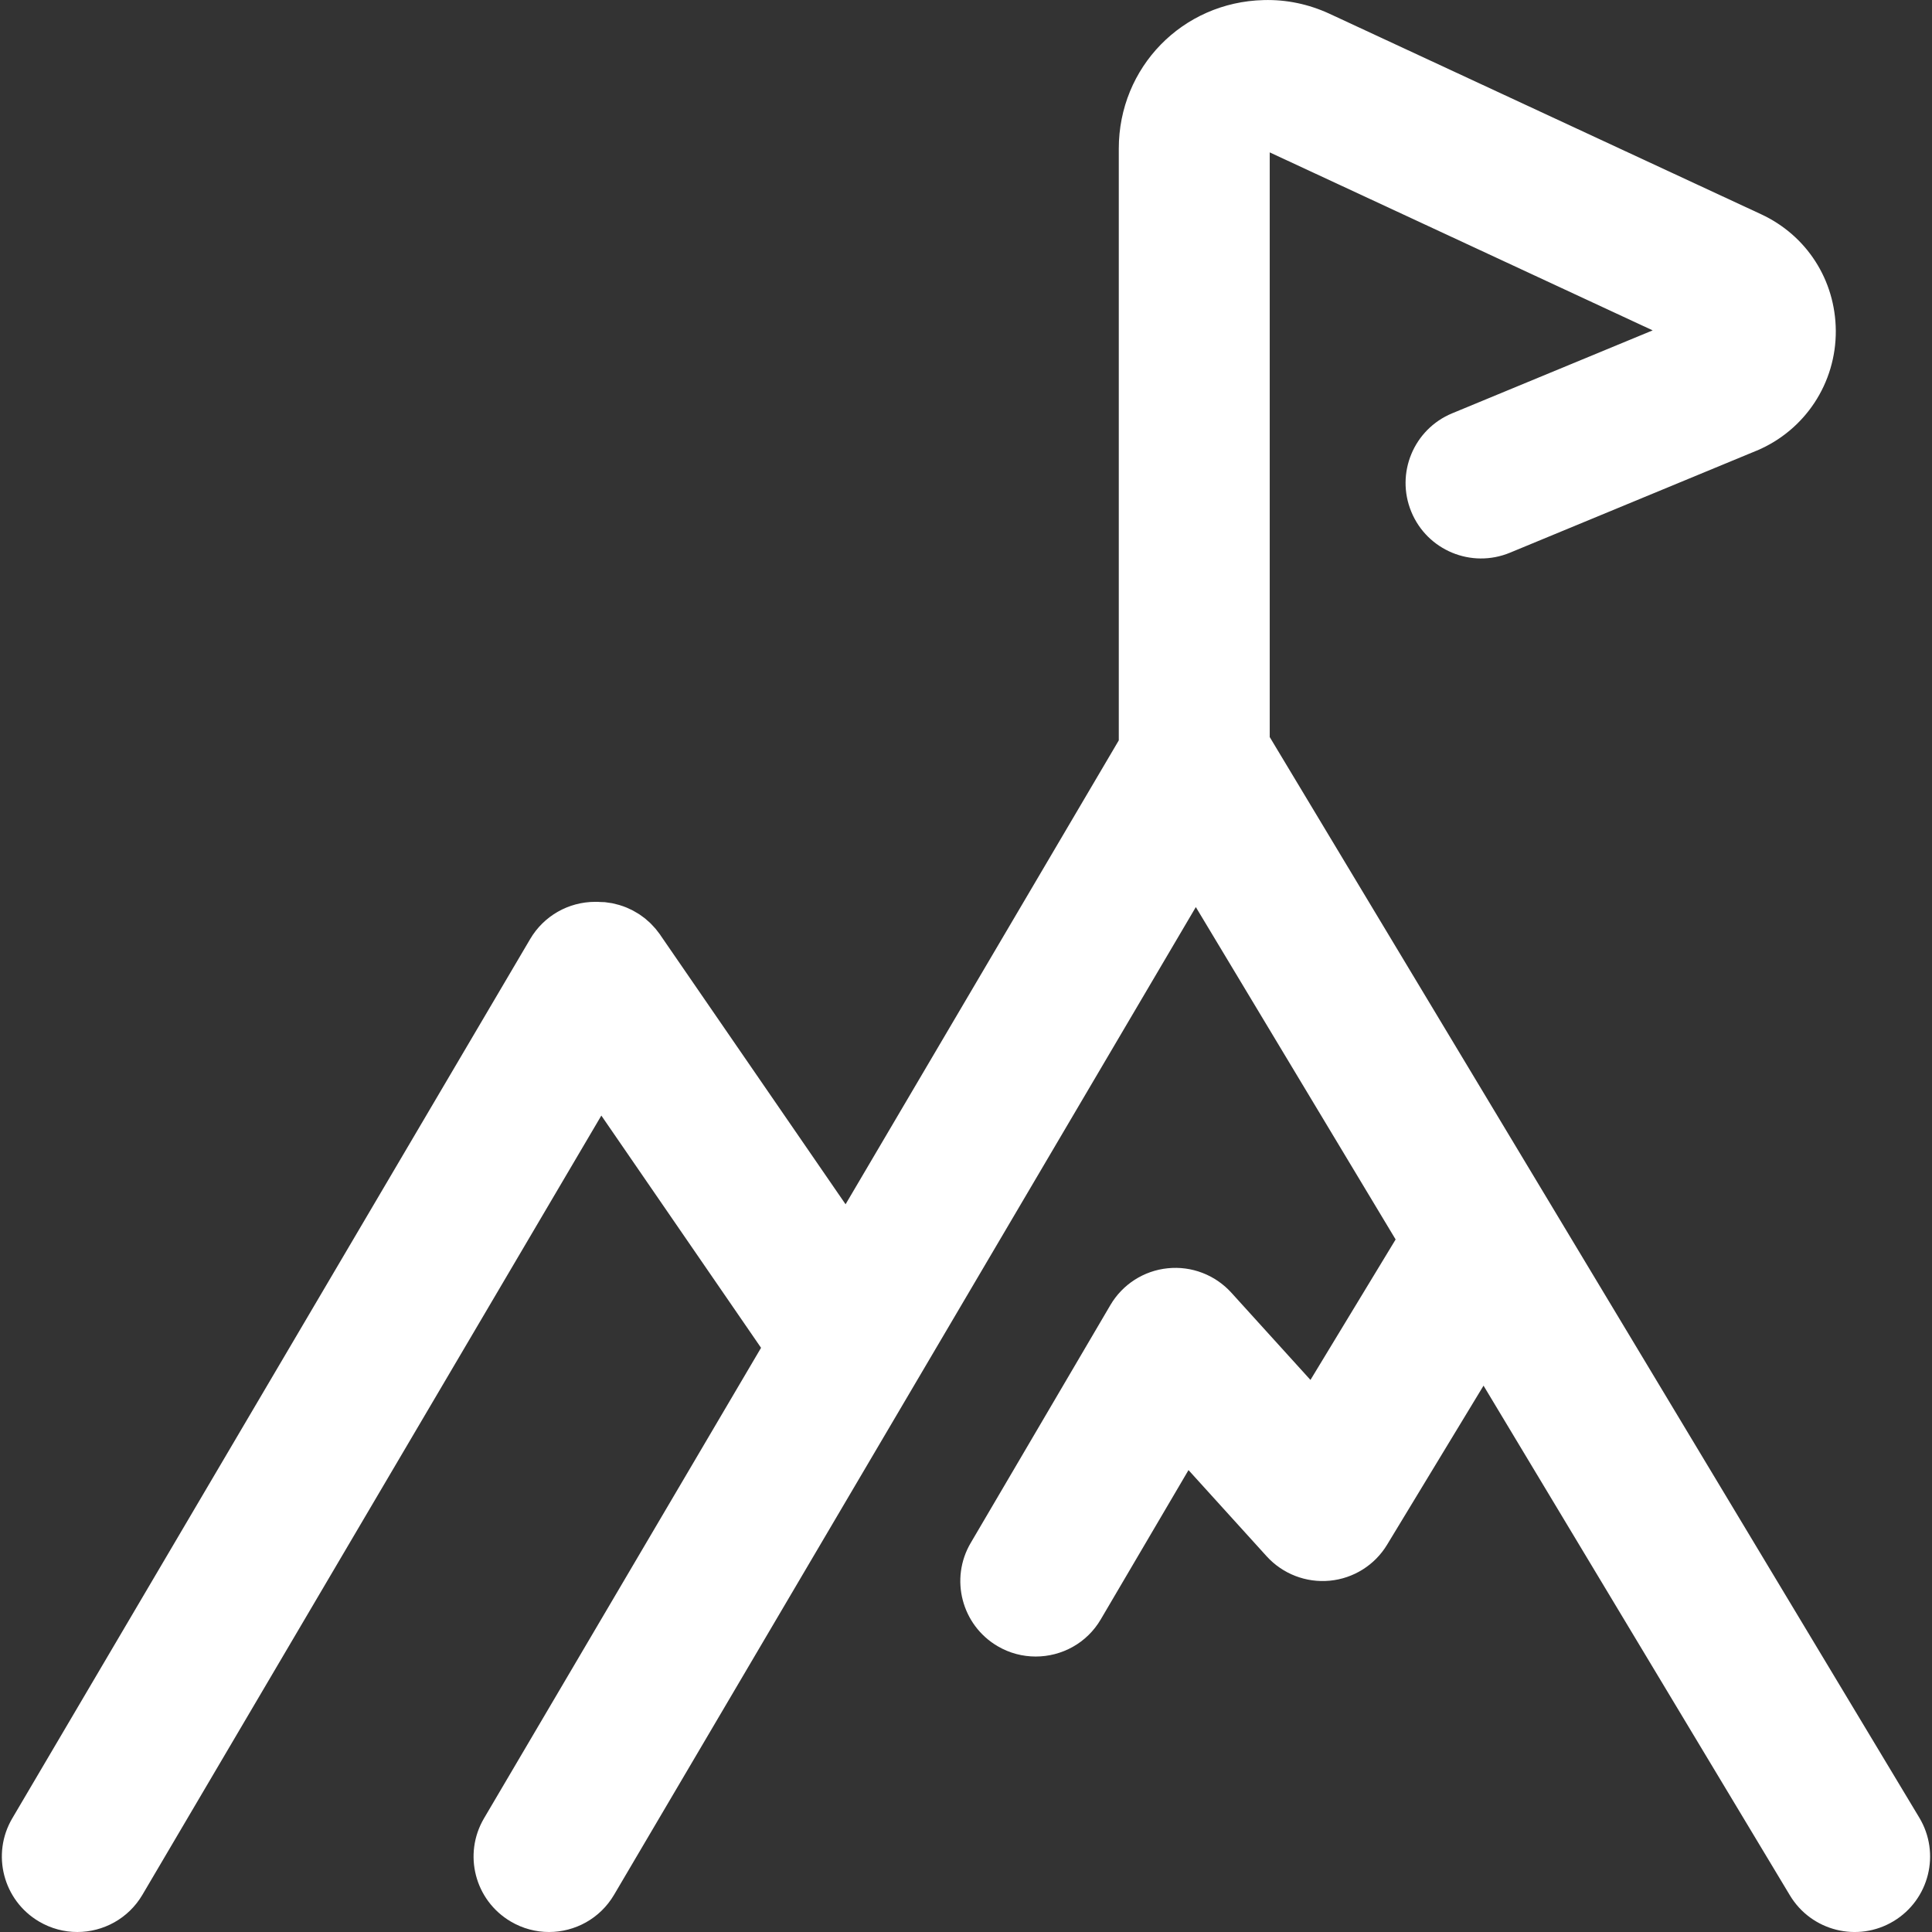 <svg width="24" height="24" viewBox="0 0 24 24" fill="none" xmlns="http://www.w3.org/2000/svg">
<rect x="0" y="0" width="24" height="24" fill="#333333" stroke="none"/>
<g clip-path="url(#clip0_110_40)">
<path d="M23.842 22.579L15.773 9.156V1.893L20.53 4.104L18.04 5.134C17.561 5.332 17.334 5.88 17.532 6.358C17.73 6.837 18.278 7.064 18.757 6.866L21.817 5.6C21.819 5.599 21.821 5.598 21.823 5.598C22.424 5.344 22.809 4.759 22.805 4.107C22.8 3.478 22.443 2.923 21.874 2.66L16.516 0.171C16.256 0.051 15.98 -0.007 15.697 0.001C14.688 0.026 13.898 0.837 13.898 1.846V9.197L10.504 14.96L8.204 11.617C8.204 11.617 8.203 11.616 8.203 11.615L8.199 11.609C8.194 11.602 8.188 11.595 8.183 11.588C8.17 11.572 8.158 11.555 8.145 11.539C8.135 11.527 8.124 11.516 8.114 11.505C8.104 11.494 8.094 11.483 8.084 11.473C8.071 11.46 8.058 11.448 8.044 11.437C8.035 11.429 8.026 11.42 8.016 11.412C8.002 11.401 7.988 11.391 7.973 11.38C7.963 11.373 7.953 11.365 7.942 11.358C7.928 11.349 7.914 11.341 7.9 11.333C7.888 11.325 7.875 11.318 7.862 11.311C7.85 11.304 7.837 11.299 7.824 11.293C7.809 11.286 7.794 11.278 7.778 11.272C7.767 11.267 7.755 11.264 7.744 11.259C7.726 11.253 7.709 11.247 7.692 11.242C7.68 11.238 7.669 11.236 7.657 11.233C7.639 11.228 7.622 11.224 7.604 11.22C7.59 11.218 7.576 11.216 7.562 11.214C7.546 11.212 7.53 11.209 7.514 11.207C7.495 11.206 7.475 11.205 7.455 11.205C7.446 11.204 7.436 11.203 7.426 11.203H7.418C7.418 11.203 7.417 11.203 7.417 11.203H7.394C7.061 11.203 6.754 11.379 6.586 11.665L0.153 22.587C-0.11 23.033 0.039 23.607 0.485 23.87C0.635 23.958 0.798 24 0.96 24C1.281 24 1.594 23.835 1.769 23.538L7.47 13.858L9.454 16.743L6.013 22.587C5.75 23.033 5.898 23.607 6.345 23.87C6.494 23.958 6.658 24 6.82 24C7.141 24 7.453 23.835 7.628 23.538L14.855 11.268L17.337 15.397L16.279 17.142L15.296 16.058C15.095 15.837 14.802 15.724 14.505 15.755C14.209 15.785 13.944 15.955 13.793 16.213L12.059 19.166C11.796 19.612 11.946 20.187 12.392 20.449C12.541 20.537 12.705 20.578 12.866 20.578C13.188 20.578 13.501 20.413 13.675 20.115L14.764 18.262L15.735 19.333C15.934 19.552 16.225 19.664 16.519 19.636C16.814 19.608 17.078 19.442 17.231 19.189L18.429 17.213L22.235 23.545C22.502 23.989 23.078 24.133 23.522 23.866C23.966 23.599 24.109 23.023 23.842 22.579Z" fill="white"/>
</g>
<defs>
<clipPath id="clip0_110_40">
<rect width="24" height="24" fill="white"/>
</clipPath>
</defs>
</svg>
